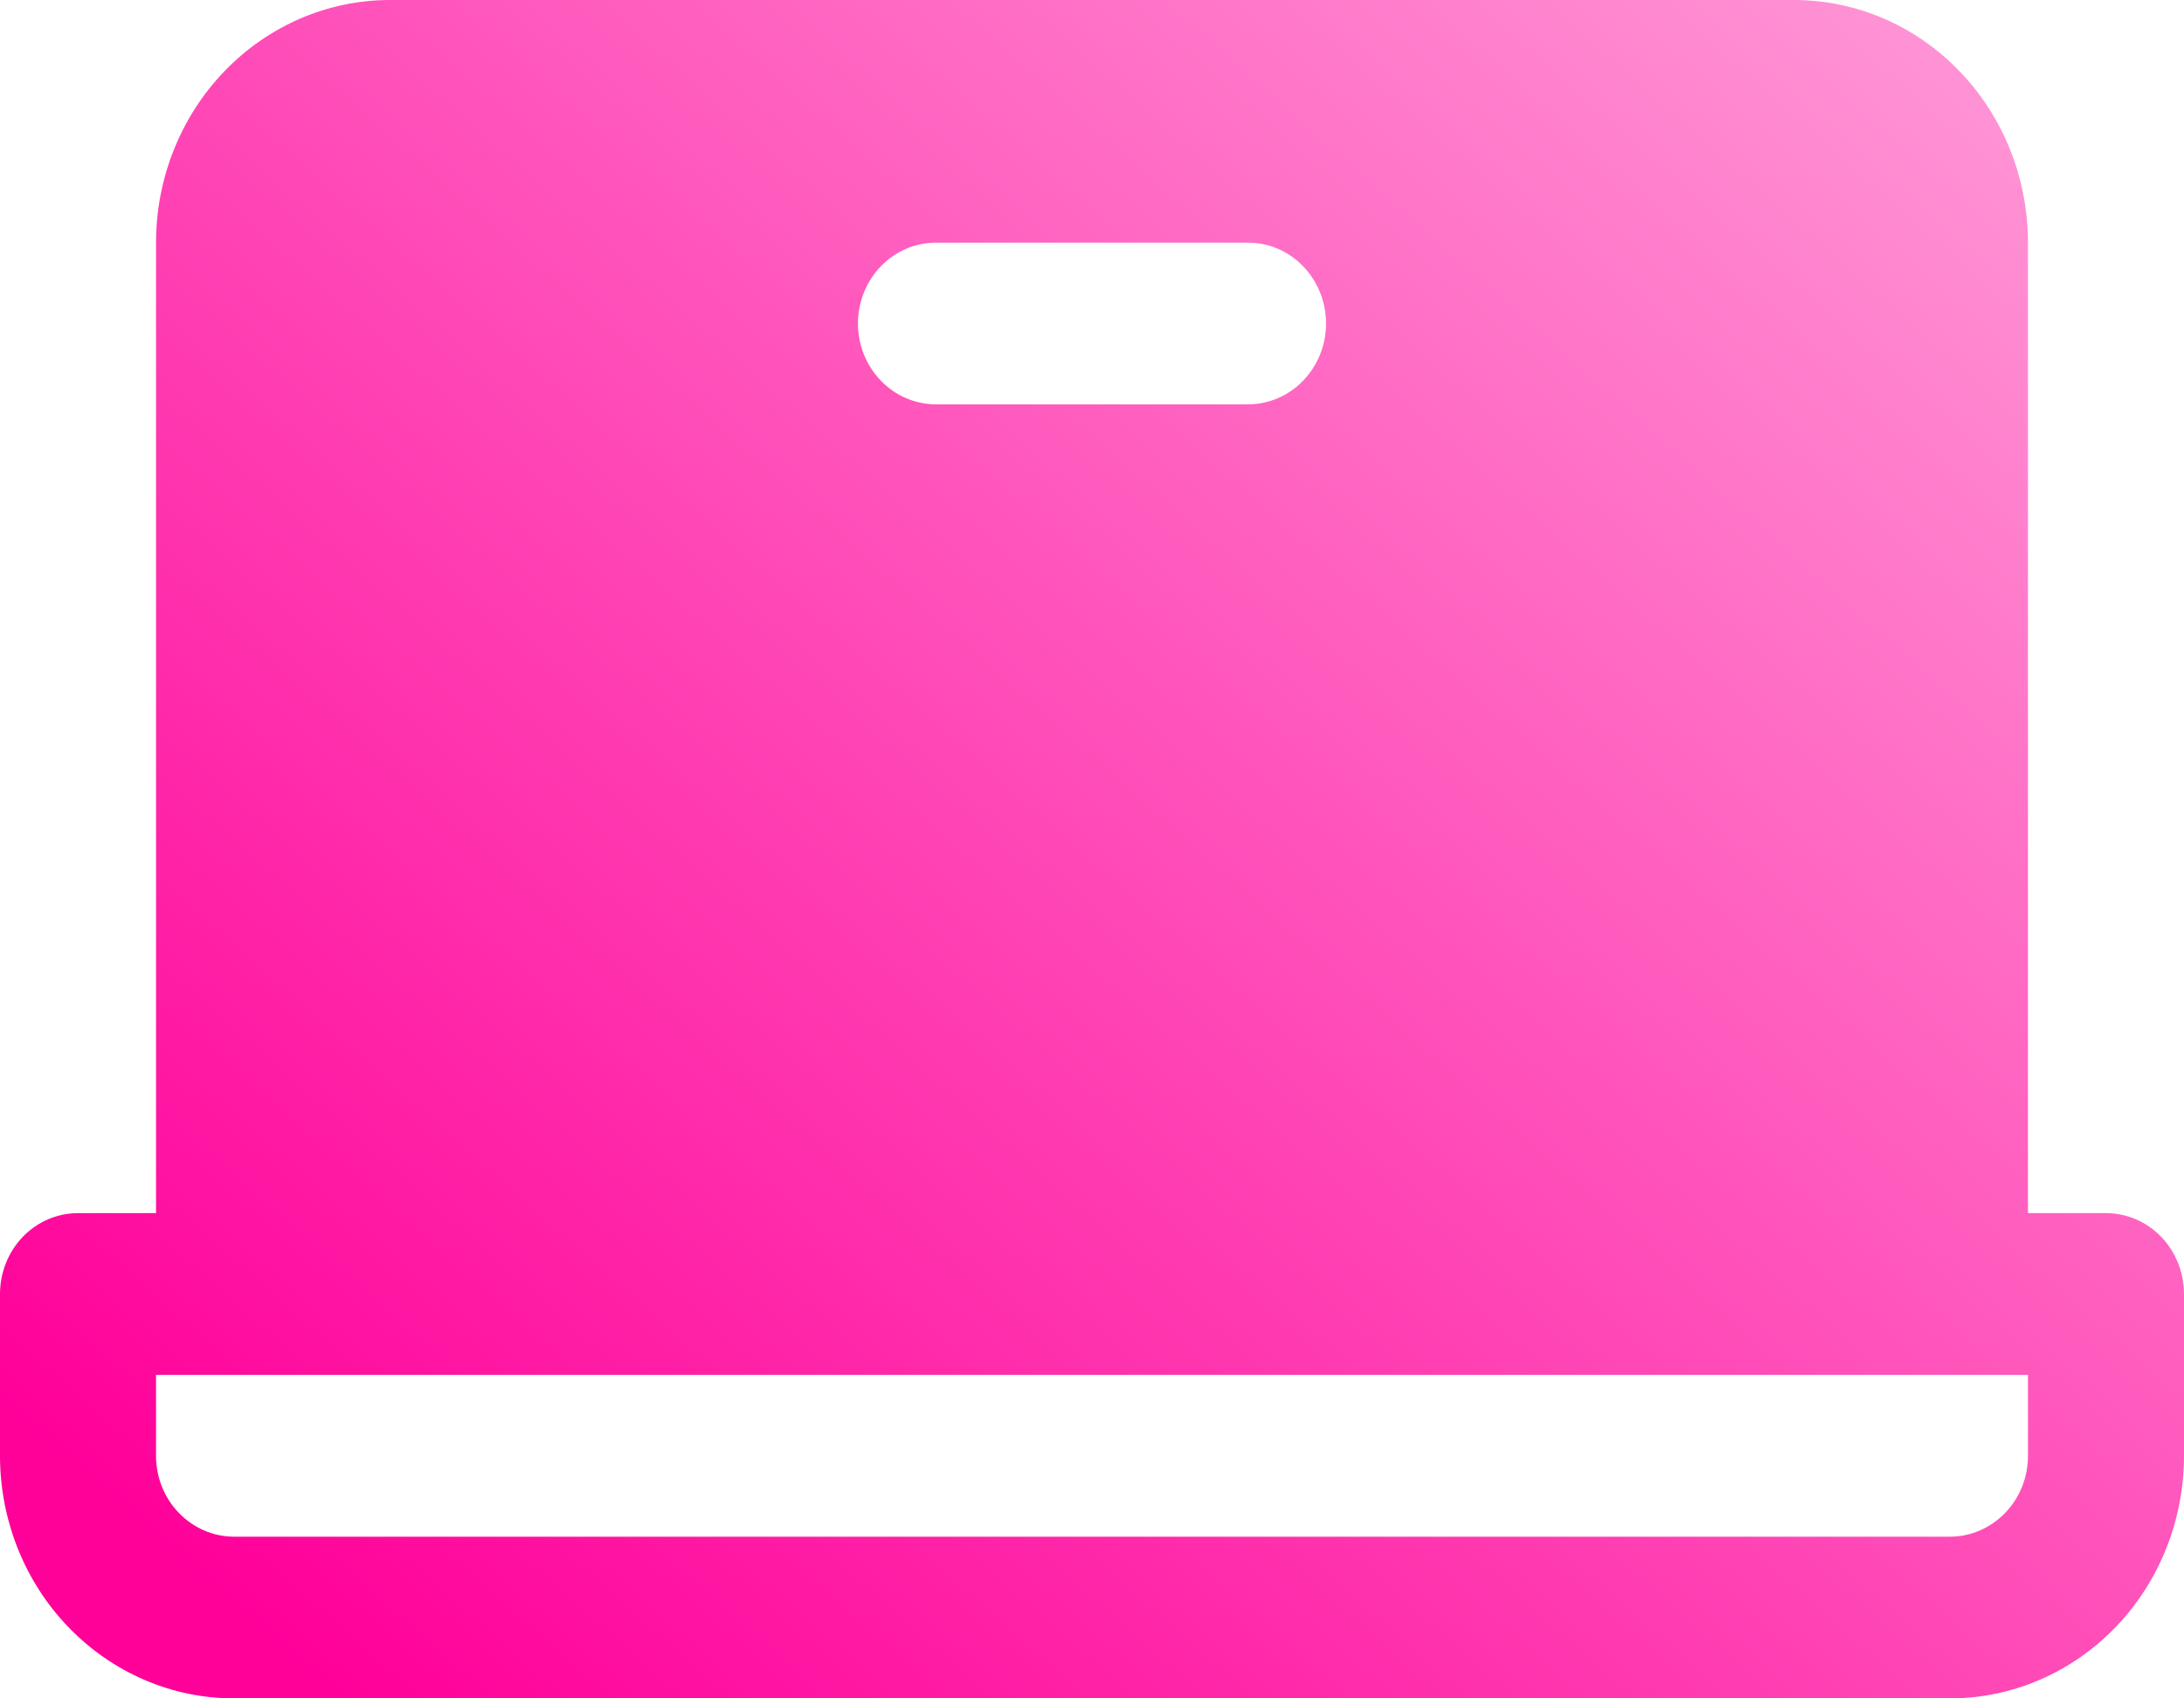 <svg width="18" height="14" viewBox="0 0 18 14" fill="none" xmlns="http://www.w3.org/2000/svg">
<path d="M17.357 10H16.714V2C16.714 1.47 16.511 0.961 16.149 0.586C15.788 0.211 15.297 0 14.786 0H3.214C2.703 0 2.212 0.211 1.851 0.586C1.489 0.961 1.286 1.47 1.286 2V10H0.643C0.472 10 0.309 10.07 0.188 10.195C0.068 10.32 0 10.49 0 10.667V12C0 12.53 0.203 13.039 0.565 13.414C0.927 13.789 1.417 14 1.929 14H16.071C16.583 14 17.073 13.789 17.435 13.414C17.797 13.039 18 12.53 18 12V10.667C18 10.49 17.932 10.32 17.812 10.195C17.691 10.07 17.528 10 17.357 10ZM7.714 2H10.286C10.456 2 10.62 2.07 10.74 2.195C10.861 2.32 10.929 2.49 10.929 2.667C10.929 2.843 10.861 3.013 10.74 3.138C10.62 3.263 10.456 3.333 10.286 3.333H7.714C7.544 3.333 7.38 3.263 7.26 3.138C7.139 3.013 7.071 2.843 7.071 2.667C7.071 2.49 7.139 2.32 7.26 2.195C7.38 2.07 7.544 2 7.714 2ZM16.714 12C16.714 12.177 16.647 12.346 16.526 12.471C16.405 12.596 16.242 12.667 16.071 12.667H1.929C1.758 12.667 1.595 12.596 1.474 12.471C1.353 12.346 1.286 12.177 1.286 12V11.333H16.714V12Z" fill="url(#paint0_linear_6607_6026)"/>
<defs>
<linearGradient id="paint0_linear_6607_6026" x1="2.591" y1="14" x2="15.146" y2="-0.212" gradientUnits="userSpaceOnUse">
<stop stop-color="#FF0099"/>
<stop offset="1" stop-color="#FF92D4"/>
</linearGradient>
</defs>
</svg>
